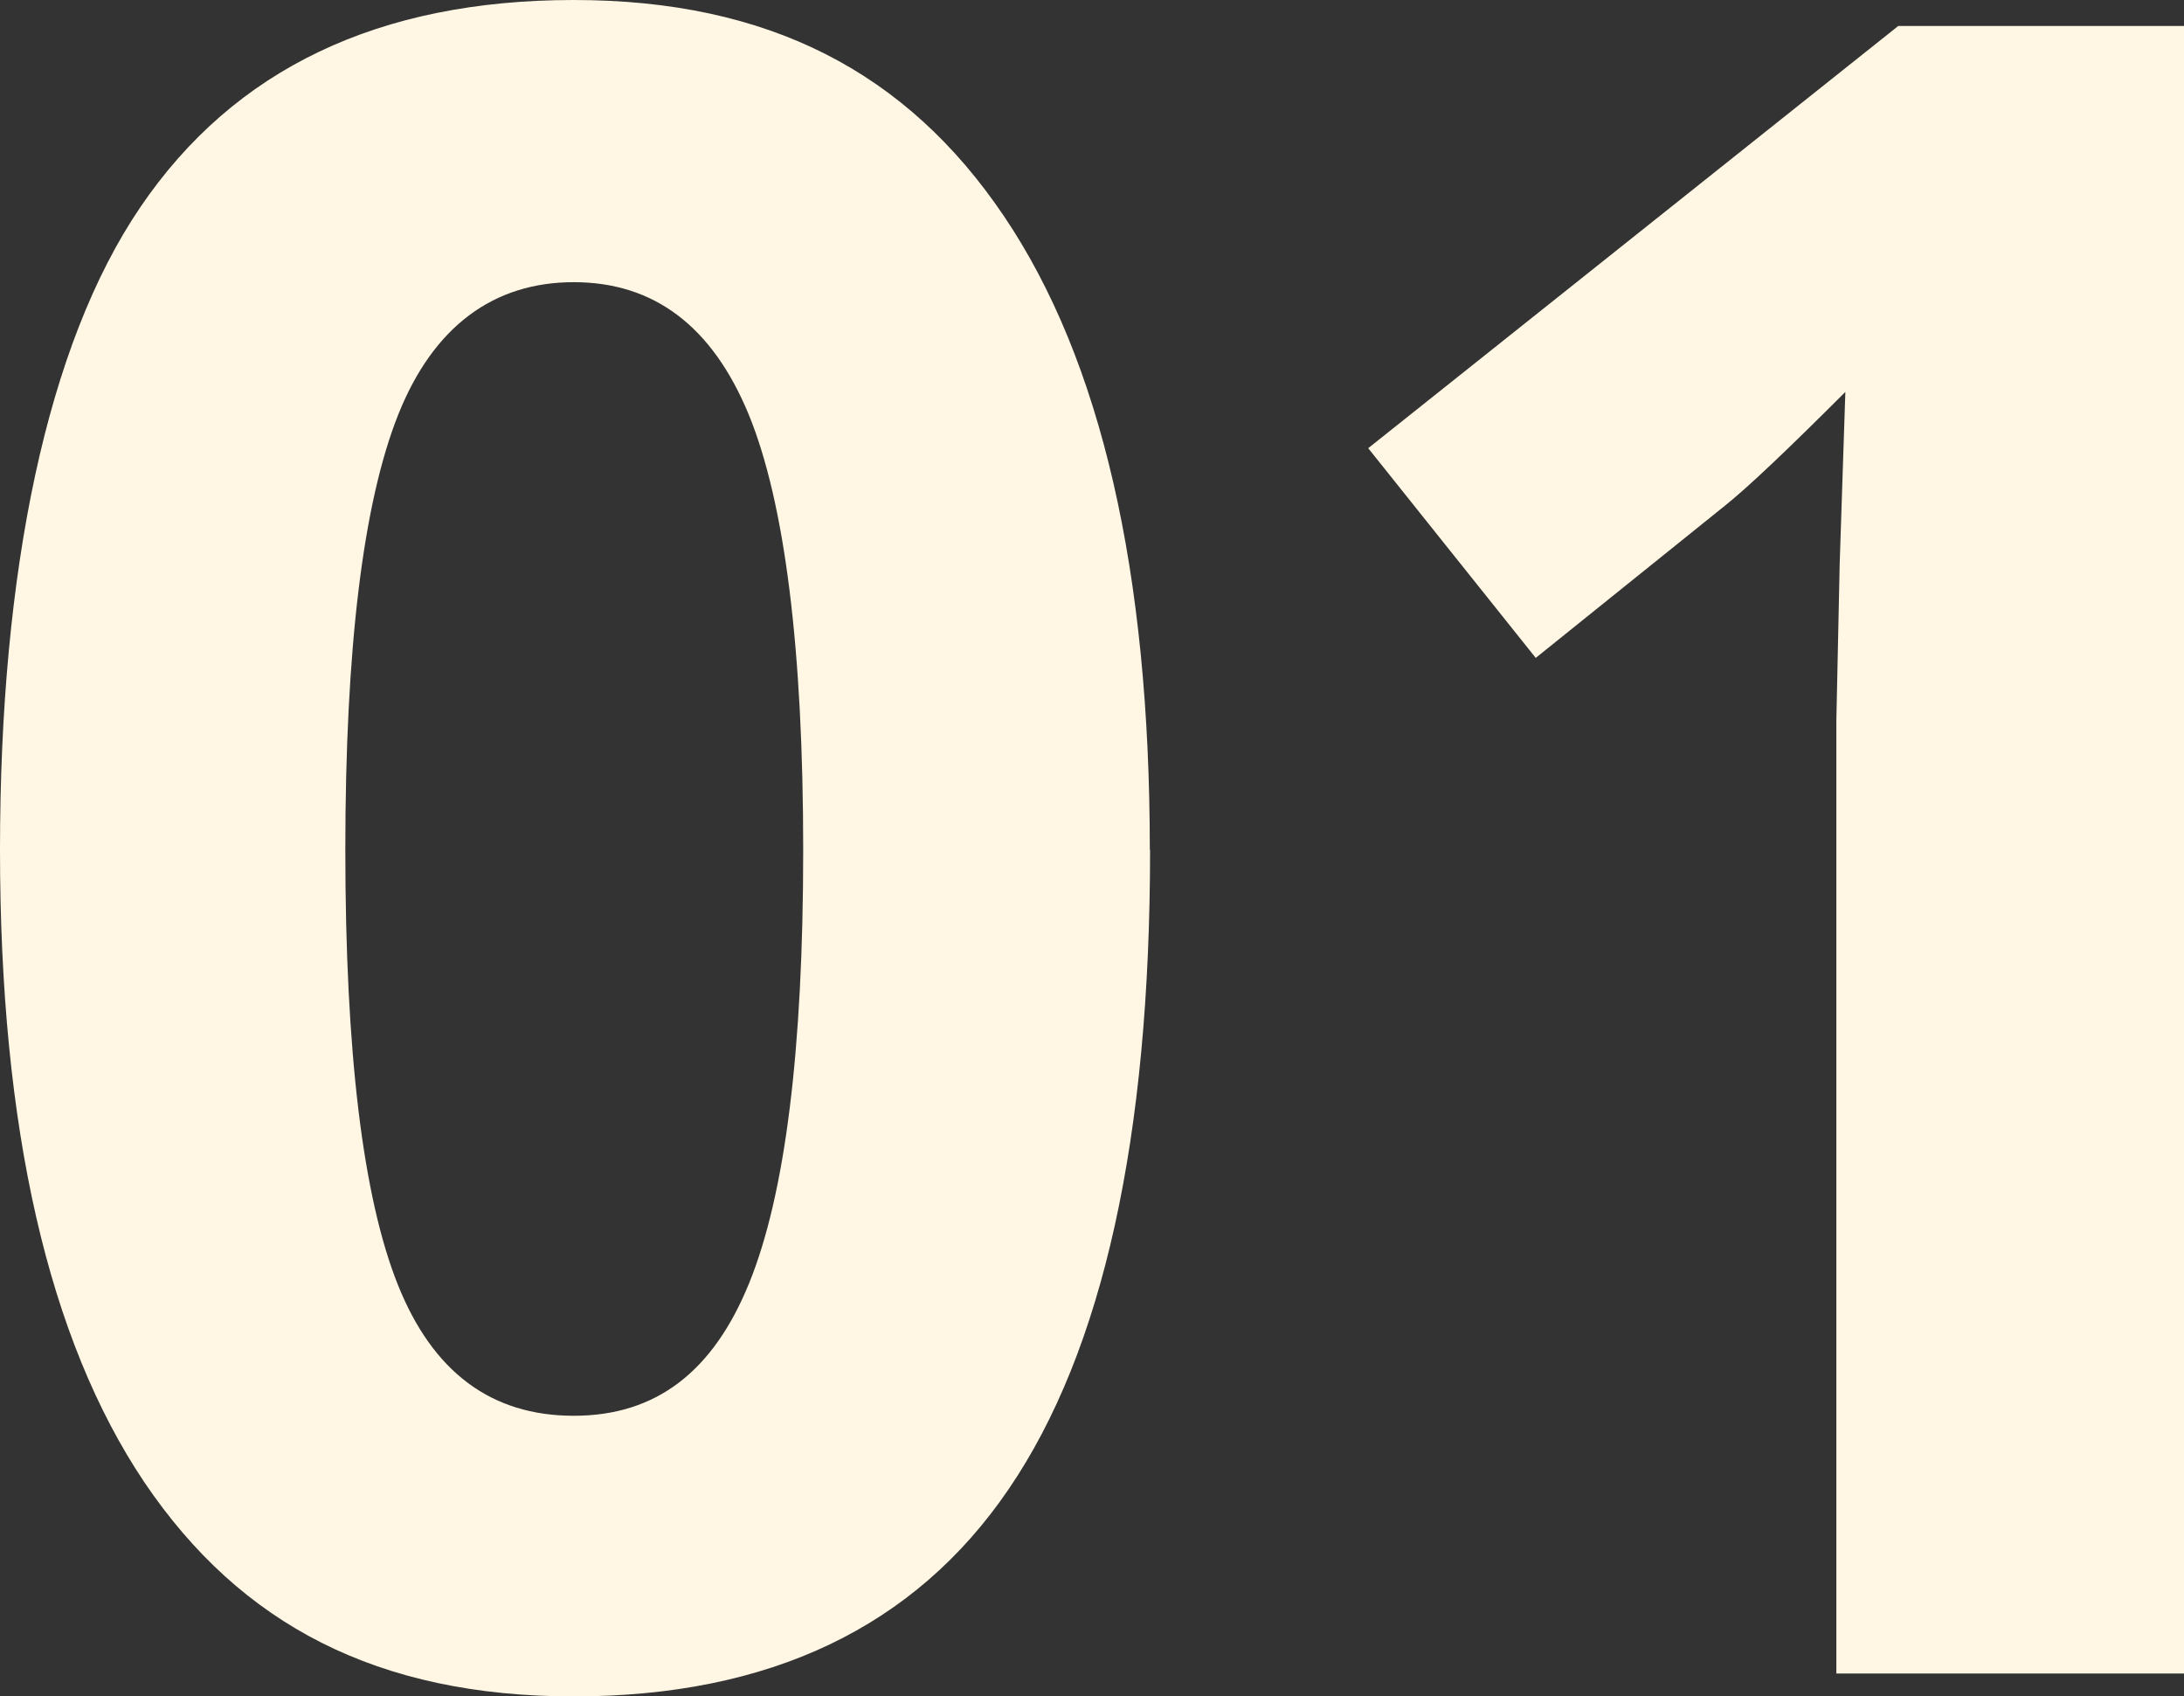 <?xml version="1.0" encoding="UTF-8"?><svg id="_レイヤー_2" xmlns="http://www.w3.org/2000/svg" width="85" height="66" viewBox="0 0 85 66"><rect x="0" y="0" width="85" height="66" fill="#333333" stroke="none"/><defs><style>.cls-1{fill:#fff6e3;}</style></defs><g id="_コンテンツ"><path class="cls-1" d="M44.76,33.07c0,11.2-1.83,19.49-5.5,24.87-3.66,5.38-9.31,8.07-16.93,8.07s-12.96-2.78-16.71-8.33C1.88,52.11,0,43.91,0,33.07S1.82,13.41,5.47,8.05C9.12,2.68,14.74,0,22.33,0s12.97,2.81,16.75,8.42c3.78,5.61,5.67,13.83,5.67,24.65ZM13.44,33.07c0,7.86.68,13.5,2.04,16.91,1.36,3.41,3.64,5.11,6.85,5.11s5.43-1.72,6.83-5.17c1.4-3.45,2.1-9.06,2.1-16.84s-.71-13.51-2.12-16.95c-1.42-3.44-3.69-5.15-6.81-5.15s-5.46,1.72-6.83,5.15c-1.37,3.44-2.06,9.09-2.06,16.95Z"/><path class="cls-1" d="M85,65.12h-13.53V28.02l.13-6.1.22-6.67c-2.25,2.25-3.81,3.73-4.69,4.43l-7.36,5.92-6.52-8.16L73.88,1.01h11.12v64.11Z"/></g></svg>